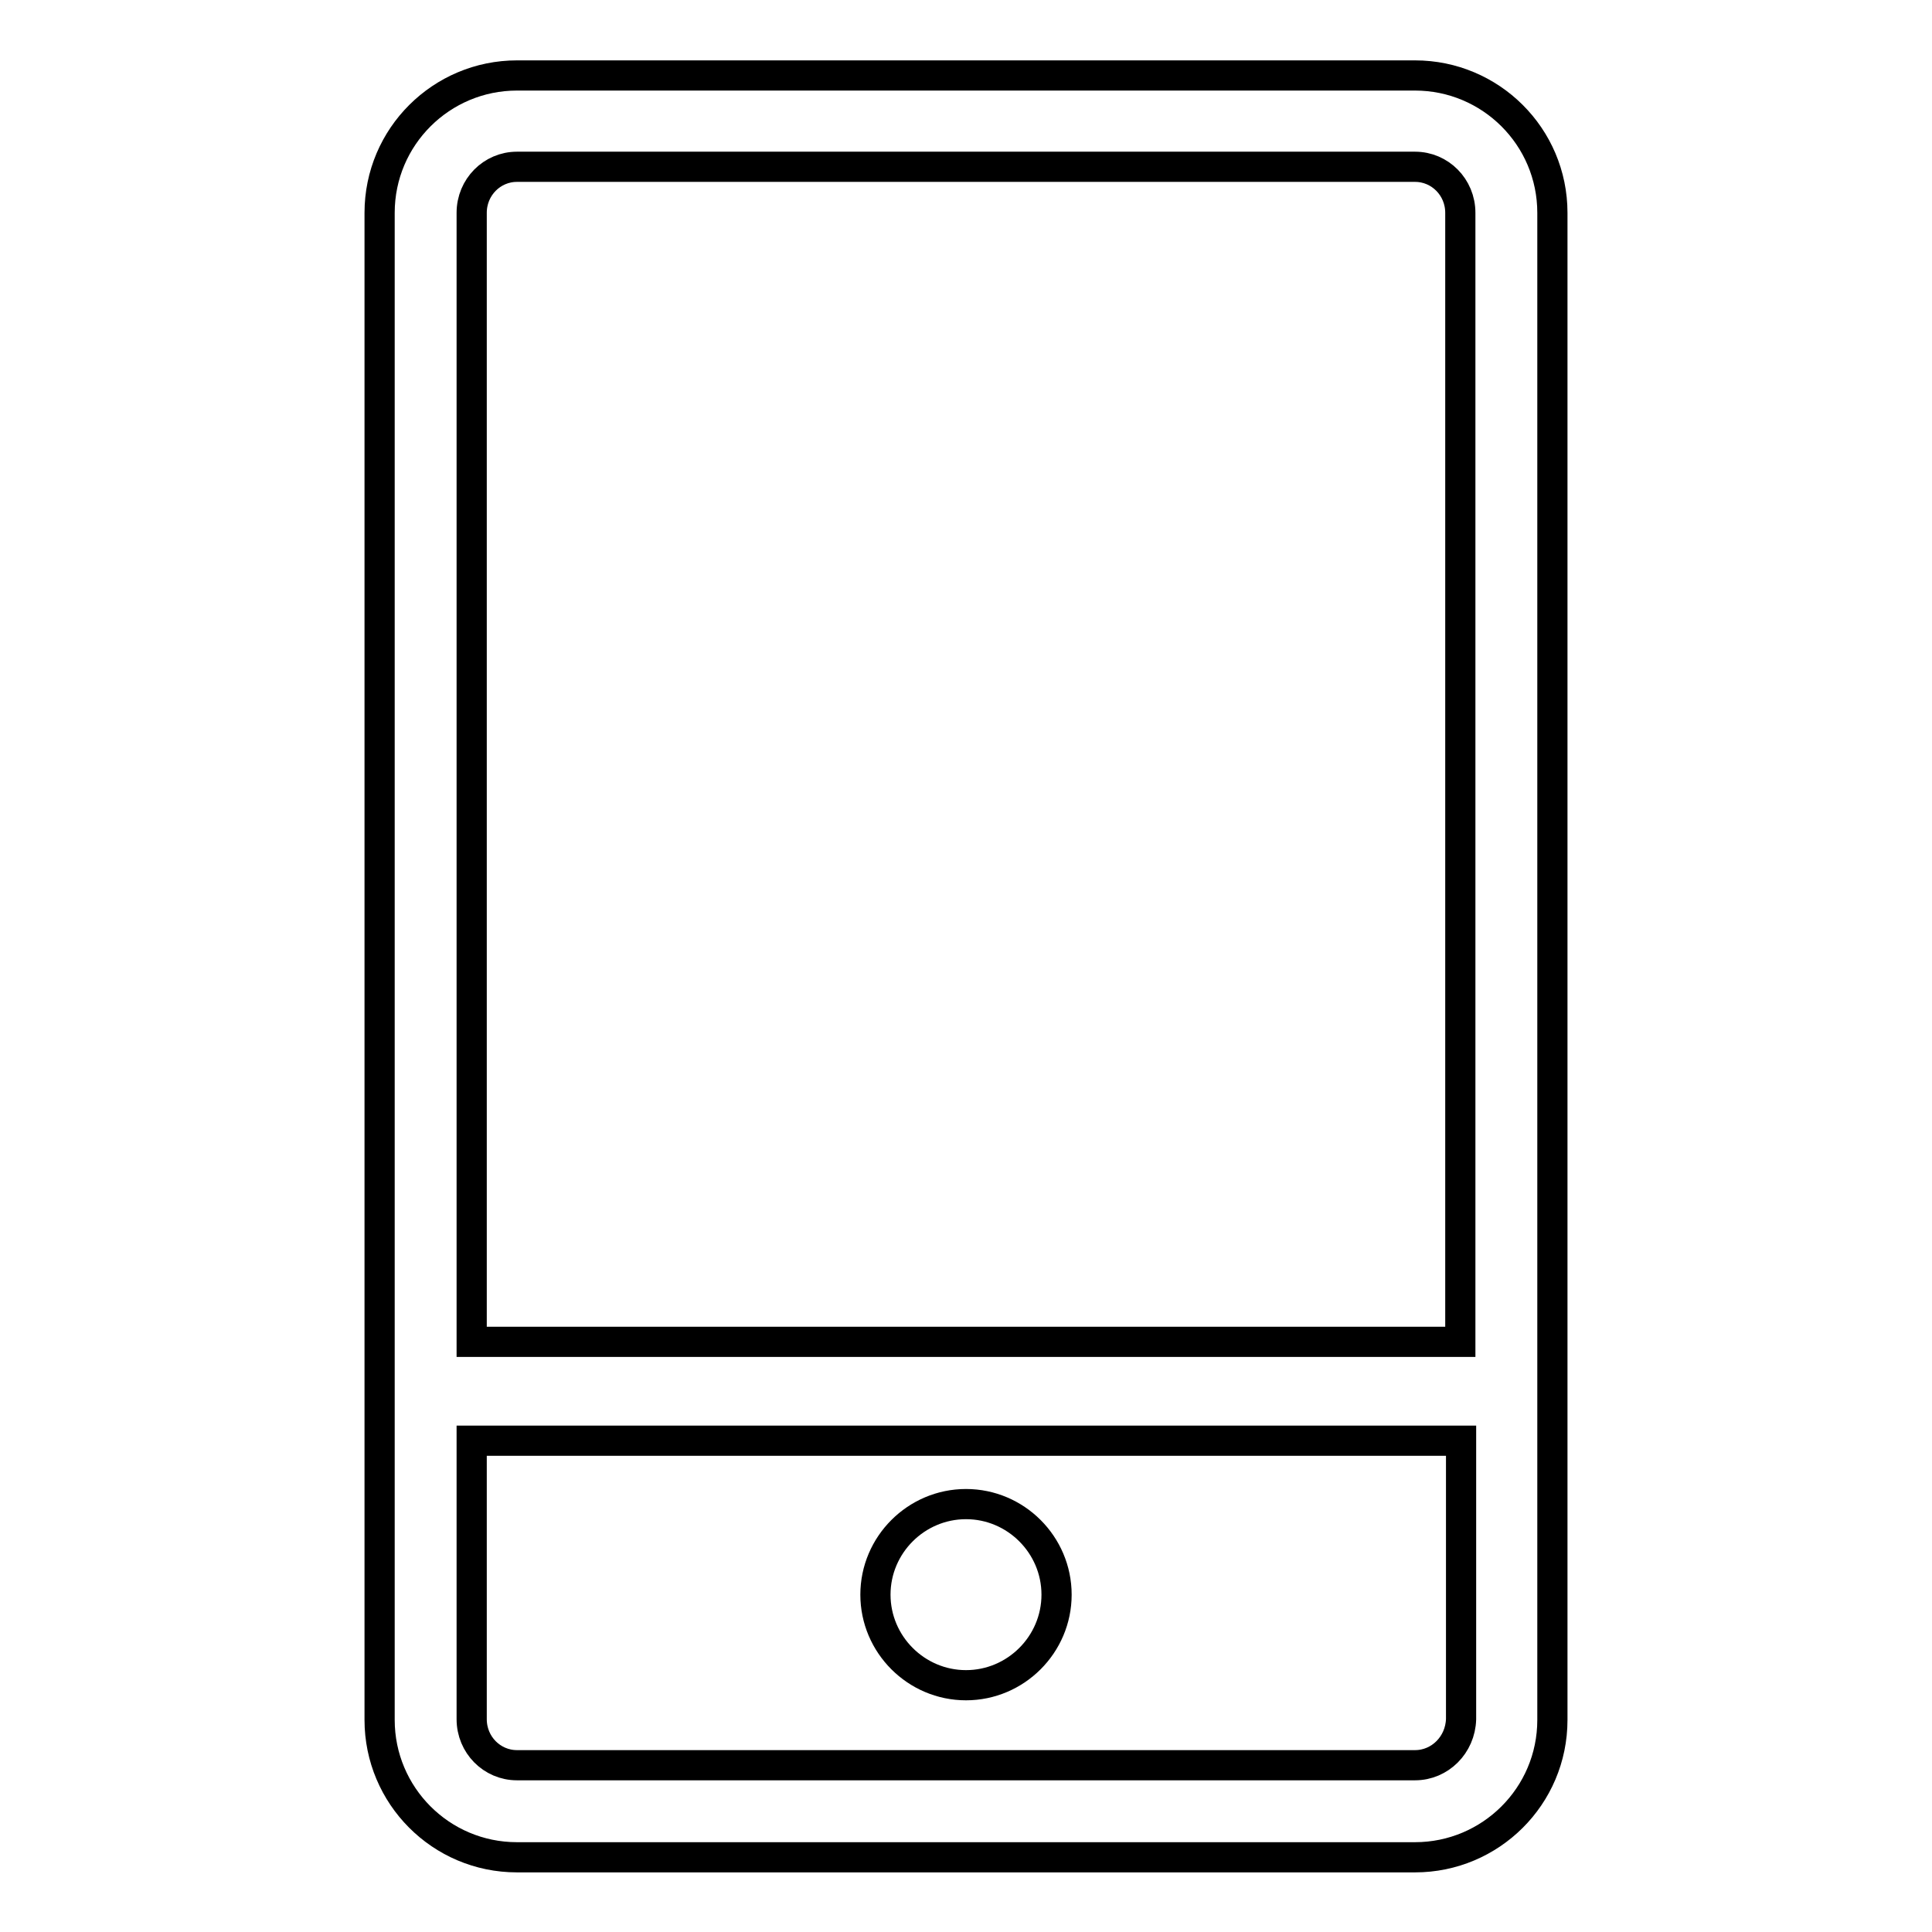 <?xml version="1.0" encoding="utf-8"?>
<!-- Svg Vector Icons : http://www.onlinewebfonts.com/icon -->
<!DOCTYPE svg PUBLIC "-//W3C//DTD SVG 1.1//EN" "http://www.w3.org/Graphics/SVG/1.1/DTD/svg11.dtd">
<svg version="1.1" xmlns="http://www.w3.org/2000/svg" xmlns:xlink="http://www.w3.org/1999/xlink" x="0px" y="0px" viewBox="0 0 256 256" enable-background="new 0 0 256 256" xml:space="preserve">
<g> <path stroke-width="4" fill-opacity="0" stroke="#000000"  d="M128,199.3c-6.6,0-12,5.4-12,12c0,6.6,5.4,12,12,12c6.6,0,12-5.4,12-12C140,204.7,134.6,199.3,128,199.3 L128,199.3z M187.5,10h-119c-10,0-18.2,8.1-18.2,18.2v199.7c0,10,8.1,18.2,18.2,18.2h119c10,0,18.2-8.1,18.2-18.2V28.2 C205.7,18.1,197.5,10,187.5,10L187.5,10z M68.5,22.1h119c3.3,0,6,2.7,6,6.1v149.6H62.5V28.2C62.5,24.8,65.2,22.1,68.5,22.1 L68.5,22.1z M187.5,233.9h-119c-3.3,0-6-2.7-6-6.1v-36.9h131.1v36.9C193.5,231.2,190.8,233.9,187.5,233.9L187.5,233.9z"/></g>
</svg>